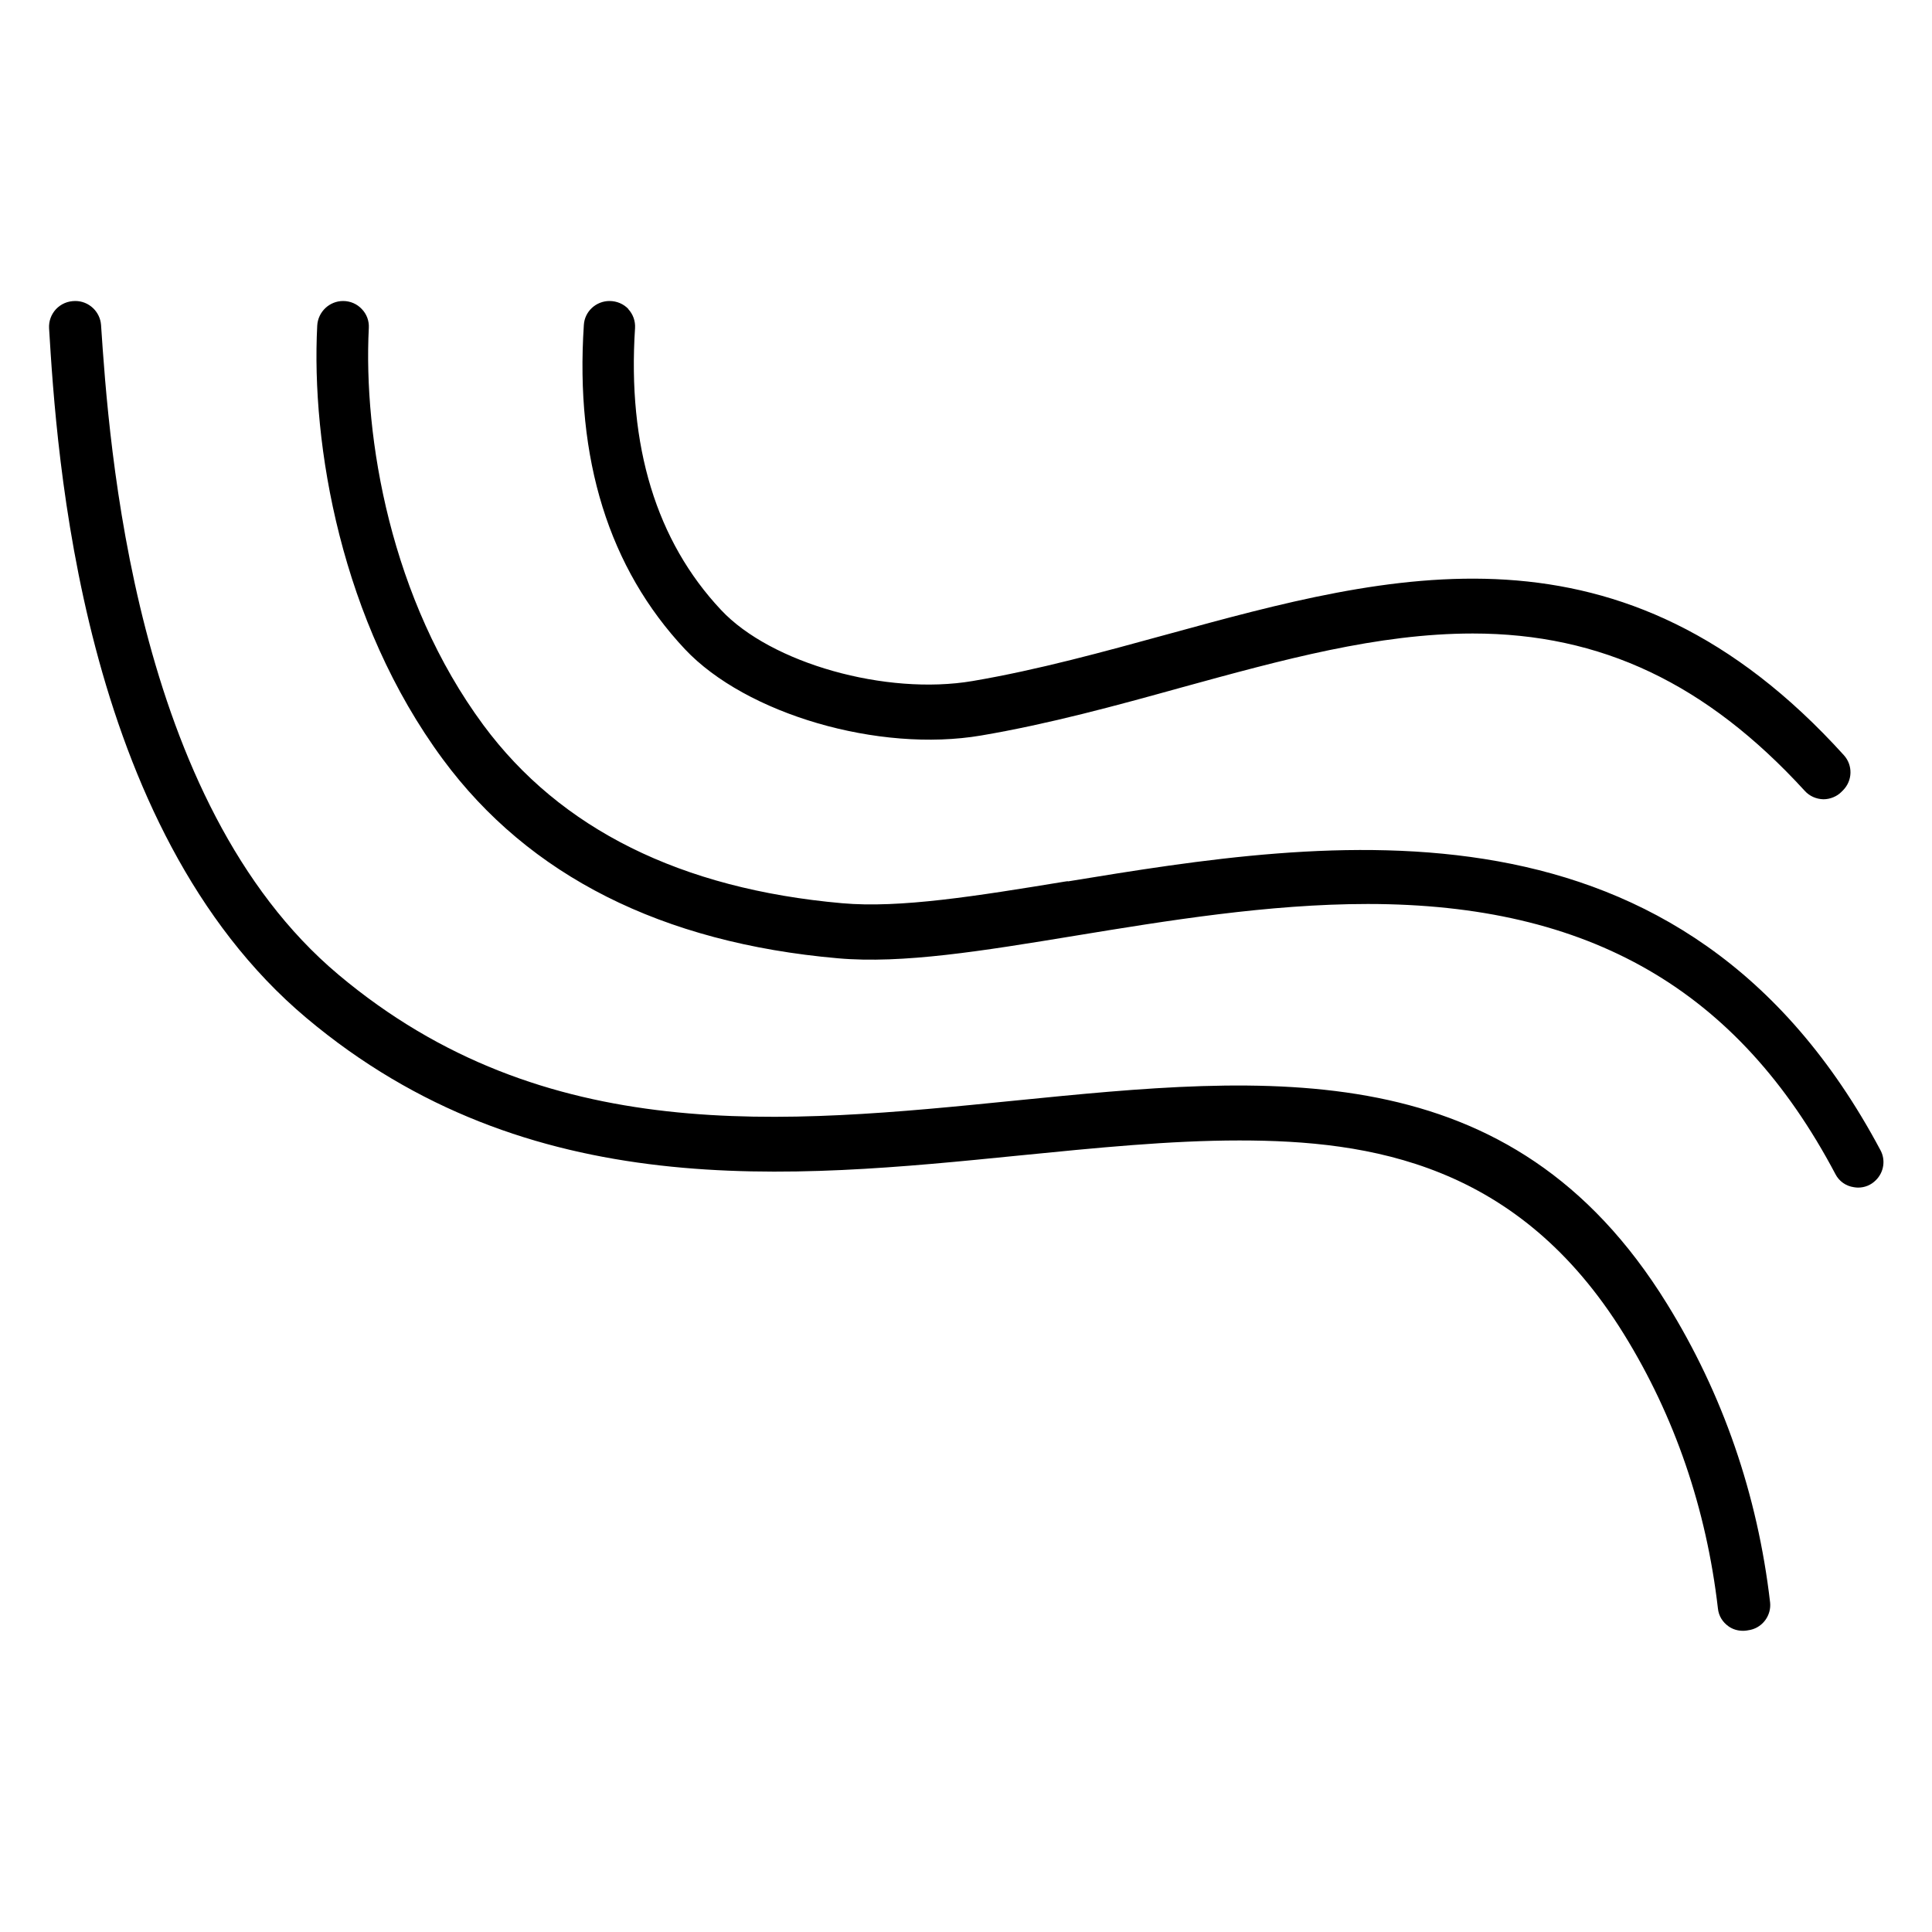 <svg id="FILL" xmlns="http://www.w3.org/2000/svg" viewBox="0 0 100 100" fill="#000">
  <path d="M15.86,52.69c11.51,9.67,24.99,8.31,36.88,7.12,4.02-.4,7.82-.78,11.41-.78,6.78,0,14.44,1.19,19.9,10.02,2.63,4.25,4.27,9.03,4.87,14.21,.04,.38,.24,.7,.55,.92,.21,.15,.47,.23,.75,.23,.12,0,.25-.02,.39-.05,.65-.15,1.08-.77,1.01-1.42-.65-5.59-2.45-10.79-5.34-15.46-8.08-13.08-20.56-11.83-33.78-10.51-11.95,1.2-24.31,2.44-34.98-6.52C6.89,41.53,5.64,22.93,5.23,16.82c-.05-.69-.63-1.24-1.33-1.24-.4,0-.74,.15-1,.42-.25,.27-.38,.62-.36,.99,.39,6.39,1.59,25.85,13.32,35.7Z"></path>
  <path d="M55.26,45.61l-.14,.02c-4.58,.75-8.54,1.39-11.54,1.12-8.34-.74-14.58-3.84-18.56-9.22-4.81-6.51-6.22-14.89-5.93-20.56,.02-.36-.11-.71-.36-.97-.25-.27-.6-.42-.97-.42-.71,0-1.3,.56-1.34,1.27-.32,6.16,1.22,15.3,6.51,22.46,4.45,6.02,11.33,9.49,20.43,10.29,3.35,.3,7.5-.38,12.31-1.17,4.69-.77,10-1.64,15.12-1.64,11.48,0,19.17,4.44,24.21,13.98,.19,.37,.54,.62,.96,.68,.07,.01,.14,.02,.21,.02,.35,0,.67-.13,.92-.38,.42-.41,.52-1.05,.24-1.56-10.18-19.12-28.6-16.11-42.05-13.91Z"></path>
  <path d="M32.53,16c-.25-.27-.61-.42-.98-.42-.7,0-1.29,.54-1.33,1.24-.46,6.95,1.3,12.59,5.23,16.78,3.16,3.36,10.03,5.37,15.33,4.47,3.53-.6,7-1.55,10.35-2.48,5.24-1.44,10.19-2.8,15.1-2.8,6.64,0,12.1,2.59,17.18,8.14,.25,.28,.6,.43,.97,.44h0c.35,0,.71-.15,.94-.39l.08-.08c.49-.5,.51-1.29,.04-1.81-11.5-12.71-23.44-9.43-35.01-6.26-3.29,.9-6.68,1.84-10.09,2.42-4.48,.76-10.44-.92-13.02-3.68-3.35-3.57-4.85-8.48-4.45-14.59,.02-.36-.1-.71-.35-.98Z"></path>
</svg>